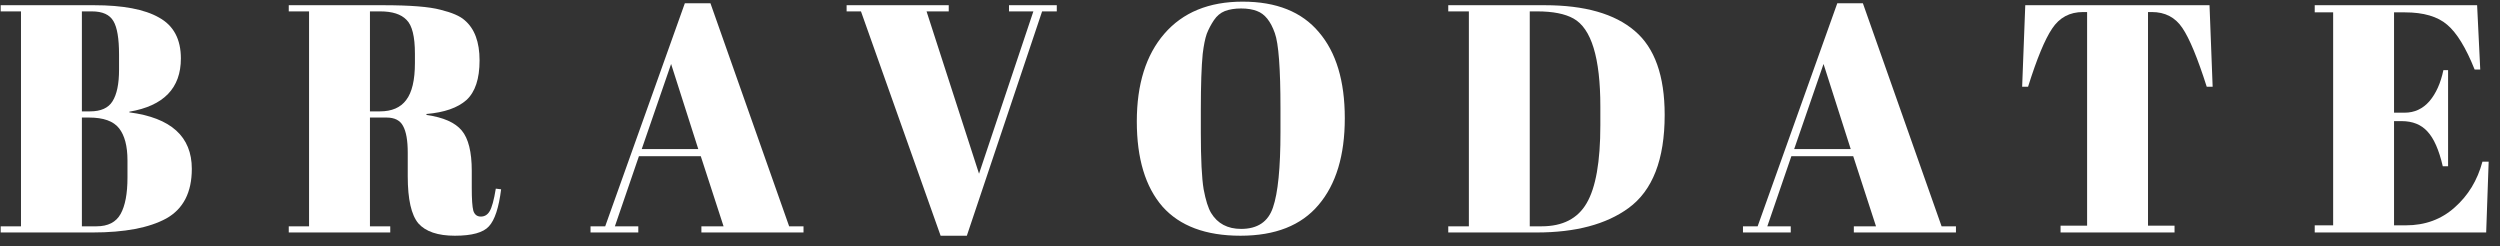 <svg width="416" height="41" viewBox="0 0 416 41" fill="none" xmlns="http://www.w3.org/2000/svg">
<rect x="0" y="0" width="416" height="41" fill="#333333" stroke="none"/>
<path d="M0.114 0.868H15.652C20.468 0.868 24.071 1.552 26.461 2.921C28.886 4.254 30.099 6.522 30.099 9.728C30.099 14.662 27.241 17.615 21.524 18.587V18.695C28.453 19.596 31.918 22.729 31.918 28.095C31.918 32.021 30.497 34.776 27.656 36.361C24.816 37.909 20.727 38.684 15.392 38.684H0.114V37.657H3.492V1.895H0.114V0.868ZM13.626 19.56V37.657H16.068C17.973 37.657 19.307 36.973 20.069 35.605C20.831 34.236 21.212 32.219 21.212 29.554V26.691C21.212 24.314 20.745 22.531 19.809 21.343C18.874 20.154 17.211 19.56 14.821 19.56H13.626ZM13.626 1.895V18.533H14.977C16.778 18.533 18.025 17.975 18.718 16.859C19.446 15.706 19.809 13.96 19.809 11.619V9.08C19.809 6.414 19.498 4.56 18.874 3.515C18.25 2.435 17.055 1.895 15.288 1.895H13.626Z" fill="white"/>
<path d="M64.314 19.56H61.56V37.657H64.938V38.684H48.049V37.657H51.427V1.895H48.049V0.868H63.743C68.246 0.868 71.434 1.12 73.304 1.624C75.21 2.093 76.544 2.669 77.306 3.353C78.969 4.758 79.8 6.991 79.8 10.052C79.8 13.113 79.073 15.31 77.618 16.643C76.163 17.939 73.945 18.713 70.966 18.966V19.128C73.772 19.524 75.729 20.388 76.838 21.721C77.947 23.053 78.501 25.286 78.501 28.419V31.283C78.501 33.155 78.588 34.416 78.761 35.064C78.969 35.712 79.384 36.037 80.008 36.037C80.632 36.037 81.117 35.748 81.463 35.172C81.844 34.56 82.191 33.3 82.502 31.391L83.386 31.499C83.005 34.56 82.329 36.613 81.359 37.657C80.424 38.702 78.536 39.224 75.695 39.224C72.854 39.224 70.827 38.54 69.615 37.171C68.437 35.767 67.848 33.155 67.848 29.338V25.394C67.848 23.378 67.588 21.901 67.068 20.964C66.583 20.028 65.665 19.56 64.314 19.56ZM61.56 1.895V18.533H63.223C65.198 18.533 66.653 17.903 67.588 16.643C68.558 15.382 69.043 13.329 69.043 10.484V8.917C69.043 6.072 68.575 4.2 67.64 3.299C66.739 2.363 65.284 1.895 63.275 1.895H61.56Z" fill="white"/>
<path d="M120.401 37.657L116.608 25.988H106.318L102.317 37.657H106.214V38.684H98.264V37.657H100.706L113.957 0.544H118.219L131.314 37.657H133.705V38.684H116.712V37.657H120.401ZM111.671 10.646L106.786 24.8H116.192L111.671 10.646Z" fill="white"/>
<path d="M162.91 28.906L171.952 1.895H167.898V0.868H175.849V1.895H173.407L160.883 39.224H156.518L143.266 1.895H140.876V0.868H157.869V1.895H154.179L162.91 28.906Z" fill="white"/>
<path d="M213.07 21.991V17.994C213.07 11.403 212.758 7.243 212.134 5.515C211.442 3.534 210.454 2.309 209.172 1.841C208.444 1.553 207.56 1.409 206.522 1.409C205.482 1.409 204.582 1.553 203.82 1.841C203.092 2.129 202.486 2.633 202 3.354C201.516 4.074 201.118 4.83 200.806 5.623C200.528 6.415 200.302 7.531 200.13 8.972C199.922 11.061 199.818 14.14 199.818 18.21V22.099C199.818 26.493 199.974 29.626 200.286 31.499C200.632 33.336 201.048 34.651 201.532 35.443C202.606 37.208 204.27 38.09 206.522 38.09C209.258 38.09 211.026 36.901 211.822 34.524C212.654 32.111 213.07 27.934 213.07 21.991ZM206.418 39.224C200.632 39.224 196.302 37.604 193.426 34.362C190.585 31.085 189.165 26.367 189.165 20.209C189.165 14.014 190.689 9.152 193.738 5.623C196.821 2.057 201.17 0.274 206.782 0.274C212.394 0.274 216.62 1.967 219.462 5.353C222.336 8.702 223.774 13.474 223.774 19.668C223.774 25.863 222.32 30.671 219.41 34.092C216.534 37.514 212.204 39.224 206.418 39.224Z" fill="white"/>
<path d="M277.002 19.128C277.002 26.547 274.992 31.715 270.974 34.632C267.268 37.333 262.174 38.684 255.696 38.684H240.99V37.657H244.42V1.895H240.99V0.868H257.048C263.698 0.868 268.688 2.291 272.014 5.136C275.34 7.945 277.002 12.609 277.002 19.128ZM254.552 37.657H256.528C260.026 37.657 262.522 36.379 264.01 33.822C265.536 31.229 266.298 26.907 266.298 20.856V17.723C266.298 9.62 264.808 4.74 261.828 3.083C260.408 2.291 258.398 1.895 255.8 1.895H254.552V37.657Z" fill="white"/>
<path d="M312.168 37.657L308.374 25.988H298.084L294.082 37.657H297.98V38.684H290.03V37.657H292.472L305.724 0.544H309.984L323.08 37.657H325.47V38.684H308.478V37.657H312.168ZM303.436 10.646L298.552 24.8H307.958L303.436 10.646Z" fill="white"/>
<path d="M367.664 0.868L368.184 14.428H367.198C365.672 9.638 364.322 6.378 363.144 4.65C361.966 2.885 360.268 2.003 358.052 2.003H357.428V37.549H361.844V38.684H342.876V37.549H347.294V2.003H346.618C344.402 2.003 342.686 2.921 341.474 4.758C340.262 6.559 338.928 9.782 337.472 14.428H336.486L337.004 0.868H367.664Z" fill="white"/>
<path d="M385.17 0.868H412.192L412.712 11.565H411.776C410.322 7.927 408.796 5.442 407.204 4.109C405.61 2.741 403.272 2.057 400.188 2.057H398.368V18.75H400.136C401.764 18.75 403.132 18.119 404.242 16.859C405.35 15.562 406.13 13.834 406.58 11.673H407.36V27.663H406.476C405.852 24.962 405.004 23.035 403.93 21.883C402.89 20.73 401.452 20.154 399.616 20.154H398.368V37.495H400.344C403.53 37.495 406.234 36.505 408.45 34.524C410.702 32.543 412.244 30.004 413.076 26.907H414.114L413.7 38.684H385.17V37.495H388.236V2.057H385.17V0.868Z" fill="white"/>
</svg>
